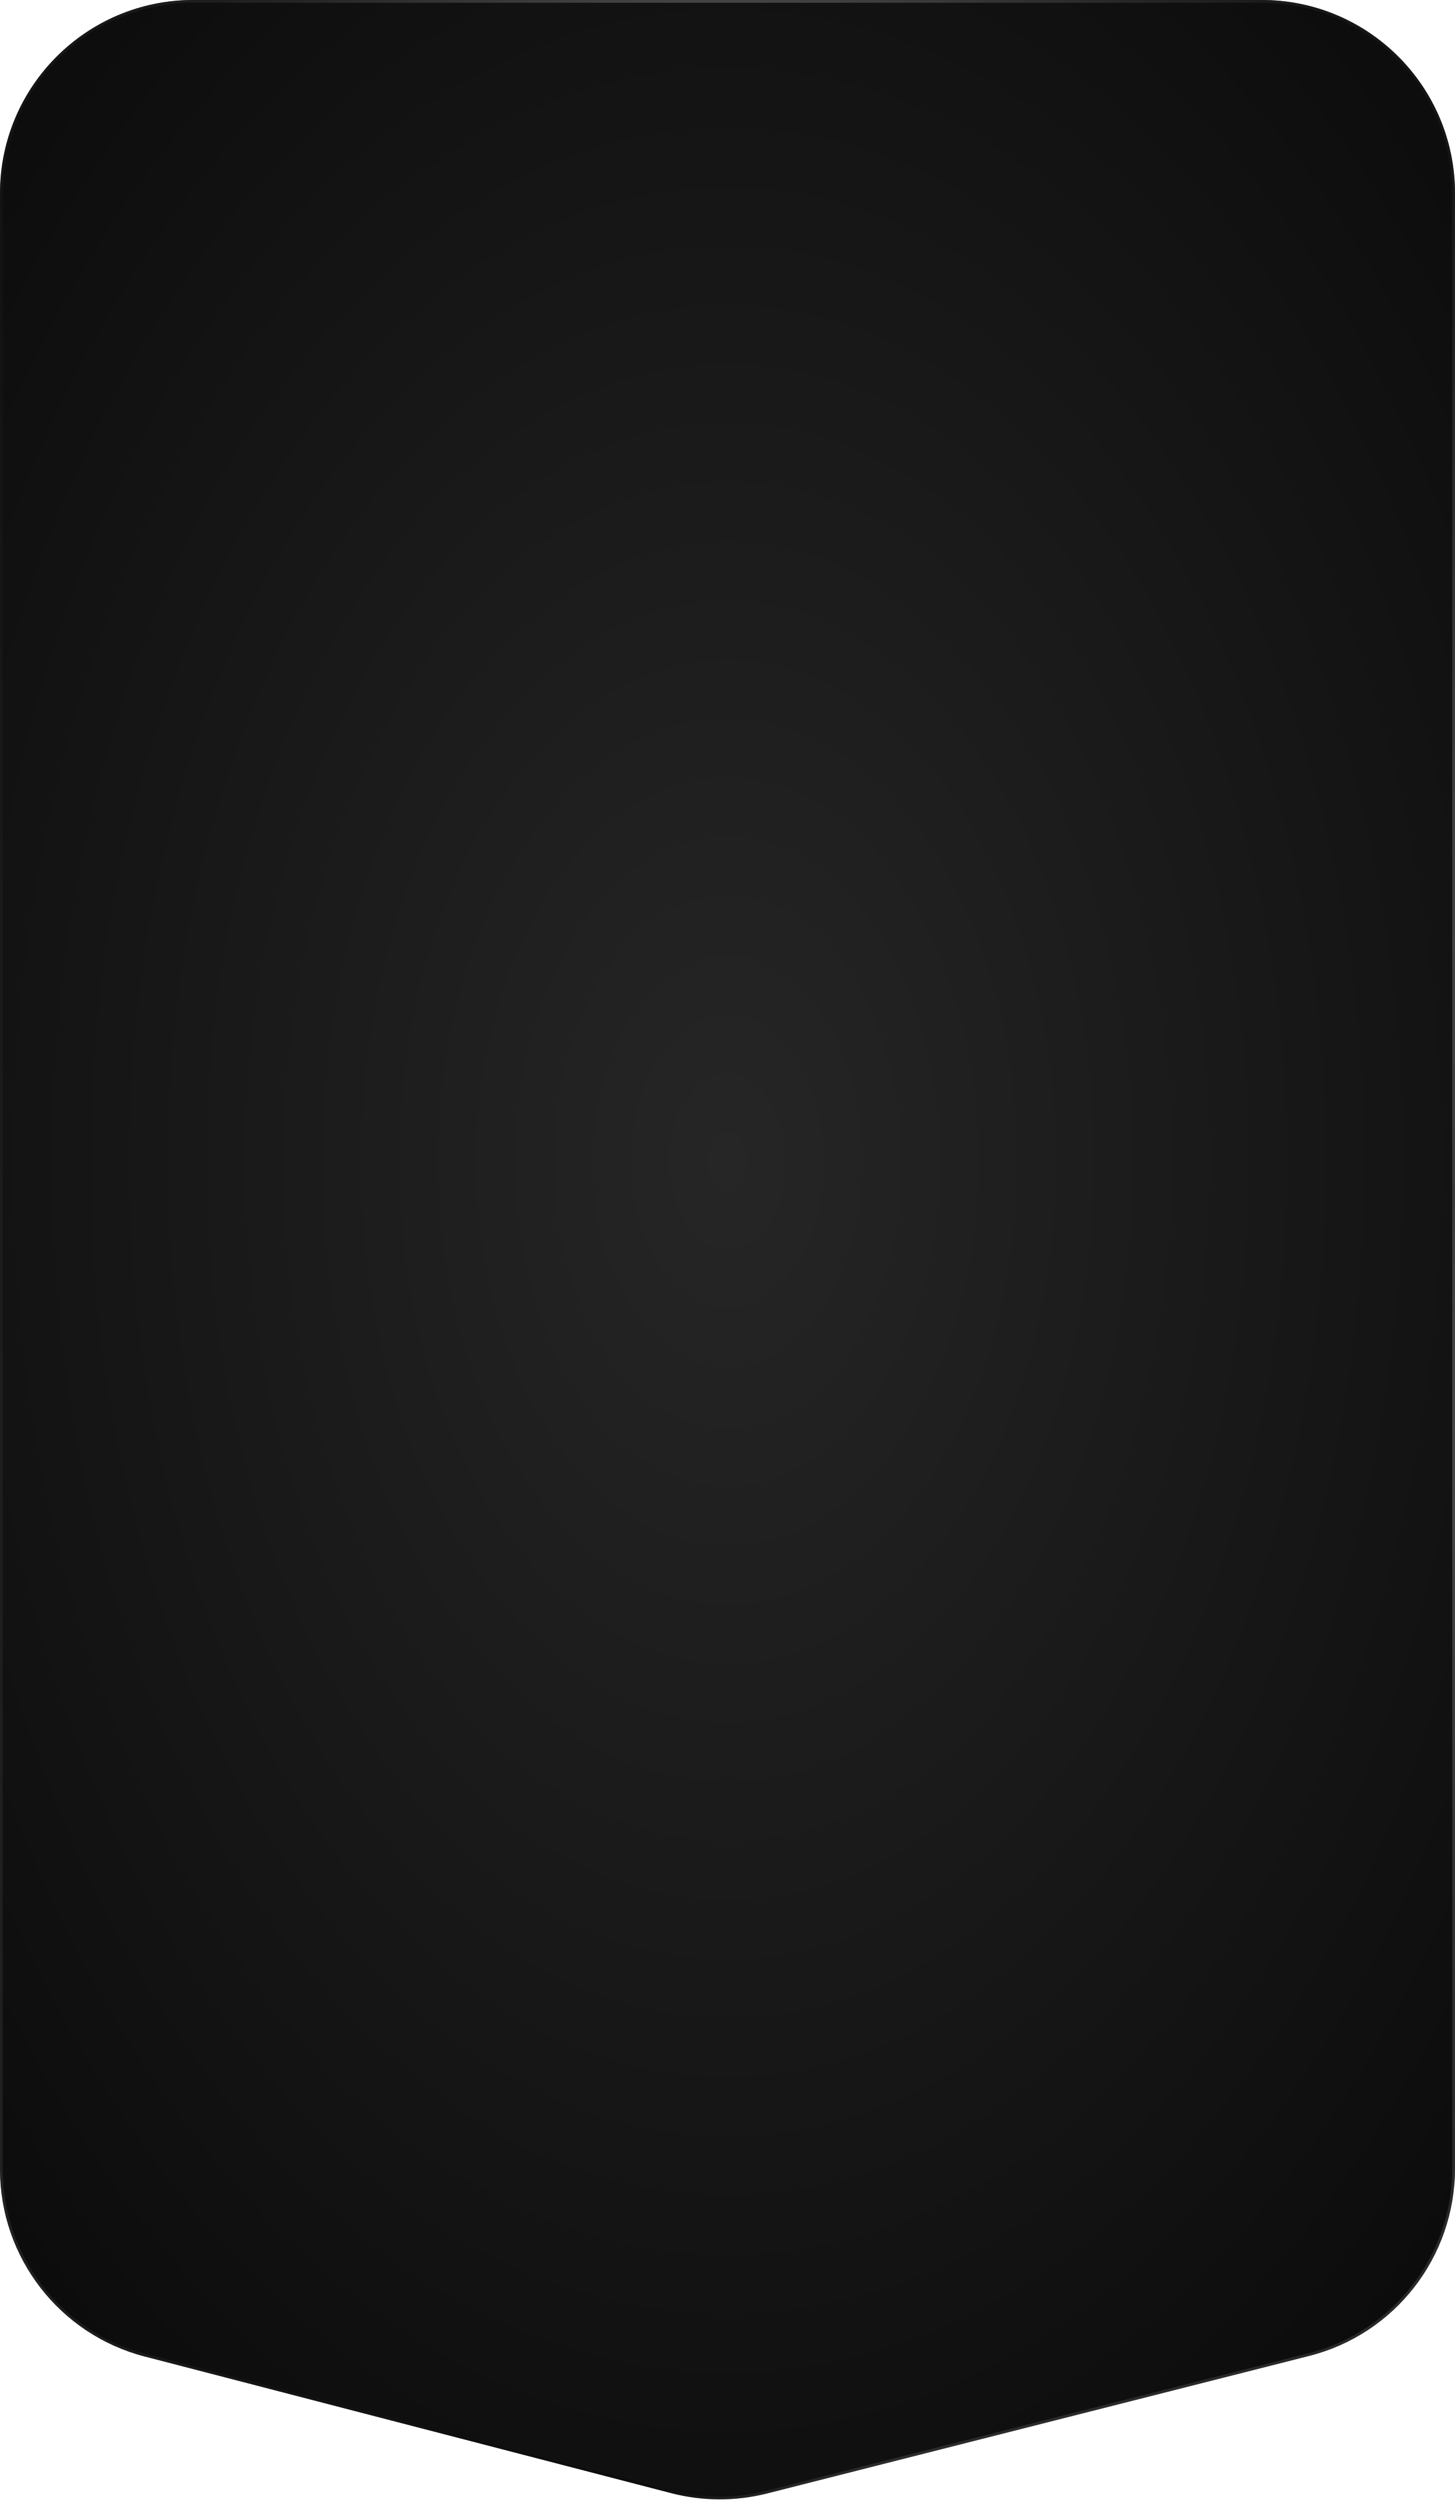 <?xml version="1.0" encoding="UTF-8"?> <svg xmlns="http://www.w3.org/2000/svg" width="527" height="905" viewBox="0 0 527 905" fill="none"> <g filter="url(#filter0_b_322_469)"> <path d="M8.19496e-07 70C3.66901e-07 31.34 31.34 -3.66901e-07 70 -8.19496e-07L457 -5.35014e-06C495.66 -5.80273e-06 527 31.34 527 70L527 784.963C527 816.997 505.255 844.943 474.204 852.816L277.902 902.588C266.485 905.482 254.523 905.45 243.123 902.492L52.425 853.028C21.555 845.021 9.56658e-06 817.161 9.19323e-06 785.27L8.19496e-07 70Z" fill="url(#paint0_radial_322_469)"></path> <path d="M70 0.5L457 0.5C495.384 0.5 526.5 31.616 526.5 70L526.5 784.963C526.5 816.768 504.91 844.515 474.081 852.331L277.779 902.103C266.444 904.977 254.567 904.945 243.248 902.009L52.55 852.544C21.901 844.594 0.5 816.933 0.5 785.27L0.5 70C0.5 31.616 31.616 0.5 70 0.5Z" stroke="url(#paint1_radial_322_469)"></path> <path d="M70 0.5L457 0.5C495.384 0.5 526.5 31.616 526.5 70L526.5 784.963C526.5 816.768 504.91 844.515 474.081 852.331L277.779 902.103C266.444 904.977 254.567 904.945 243.248 902.009L52.55 852.544C21.901 844.594 0.5 816.933 0.5 785.27L0.5 70C0.5 31.616 31.616 0.5 70 0.5Z" stroke="url(#paint2_linear_322_469)" stroke-opacity="0.2"></path> <path d="M70 0.5L457 0.5C495.384 0.5 526.5 31.616 526.5 70L526.5 784.963C526.5 816.768 504.91 844.515 474.081 852.331L277.779 902.103C266.444 904.977 254.567 904.945 243.248 902.009L52.55 852.544C21.901 844.594 0.5 816.933 0.5 785.27L0.5 70C0.5 31.616 31.616 0.5 70 0.5Z" stroke="url(#paint3_linear_322_469)" stroke-opacity="0.2"></path> </g> <defs> <filter id="filter0_b_322_469" x="-50" y="-50" width="627" height="1004.73" filterUnits="userSpaceOnUse" color-interpolation-filters="sRGB"> <feFlood flood-opacity="0" result="BackgroundImageFix"></feFlood> <feGaussianBlur in="BackgroundImage" stdDeviation="25"></feGaussianBlur> <feComposite in2="SourceAlpha" operator="in" result="effect1_backgroundBlur_322_469"></feComposite> <feBlend mode="normal" in="SourceGraphic" in2="effect1_backgroundBlur_322_469" result="shape"></feBlend> </filter> <radialGradient id="paint0_radial_322_469" cx="0" cy="0" r="1" gradientUnits="userSpaceOnUse" gradientTransform="translate(263.5 419.715) rotate(90) scale(831.293 521.892)"> <stop stop-color="#262626"></stop> <stop offset="1"></stop> </radialGradient> <radialGradient id="paint1_radial_322_469" cx="0" cy="0" r="1" gradientUnits="userSpaceOnUse" gradientTransform="translate(370.906 183.482) rotate(144.953) scale(319.518 936.125)"> <stop stop-color="#888888"></stop> <stop offset="1" stop-opacity="0"></stop> </radialGradient> <linearGradient id="paint2_linear_322_469" x1="-20.737" y1="708.699" x2="237.585" y2="668.718" gradientUnits="userSpaceOnUse"> <stop stop-color="#A3A3A3"></stop> <stop offset="1" stop-opacity="0"></stop> </linearGradient> <linearGradient id="paint3_linear_322_469" x1="254.935" y1="871.587" x2="310.737" y2="906.112" gradientUnits="userSpaceOnUse"> <stop></stop> <stop offset="1" stop-color="white" stop-opacity="0.58"></stop> </linearGradient> </defs> </svg> 